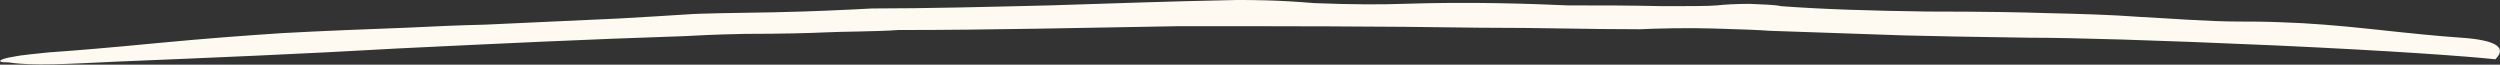 <?xml version="1.0" encoding="UTF-8"?> <!-- Generator: Adobe Illustrator 27.0.0, SVG Export Plug-In . SVG Version: 6.00 Build 0) --> <svg xmlns="http://www.w3.org/2000/svg" xmlns:xlink="http://www.w3.org/1999/xlink" id="Layer_1" x="0px" y="0px" viewBox="0 0 324.8 8.4" style="enable-background:new 0 0 324.8 8.4;" xml:space="preserve"><rect x="0" y="0" width="324.8" height="8.4" fill="#333333" stroke="none"/> <style type="text/css"> .st0{fill:#FFFAF1;} </style> <g> <g> <path class="st0" d="M153.2,3.4c13,0,26,0,39,0.2c8.6,0,13.4,0.2,20.9,0.2c1.9-0.1,6.3-0.2,9.4-0.1c3.6,0.1,6.1,0.2,7.4,0.3 c8.9,0.3,14.8,0.5,17.5,0.6c3.6,0.1,9.1,0.2,16.3,0.3c5.4,0,16.1,0.3,31.9,1c15.2,0.7,24.8,1.4,28.6,1.8c1.6-1.6-0.1-2.5-4.4-2.8 c-3-0.2-6.9-0.6-11.5-1.1c-4.6-0.5-8.5-0.8-11.7-0.9c-2.3-0.1-4.3-0.1-5.6-0.1c-4.2,0-8.9-0.4-12.9-0.6c-4-0.3-8.1-0.4-12.3-0.5 c-2.8-0.1-7.9-0.2-15.3-0.2c-7.4-0.1-13.8-0.3-19.1-0.7c-0.9-0.2-2.2-0.2-4.1-0.3c-1.8,0-3.4,0.1-4.2,0.2c-1.2,0.1-3.7,0.1-7,0.1 c-5-0.1-7.5-0.1-12.4-0.1c-4.6-0.2-12.5-0.5-21.5-0.2c-2.6,0.1-6.6,0.1-11.5-0.1C166,0,162.6,0,160.7,0 c-9.8,0.2-14.6,0.4-24.3,0.7c-8.3,0.2-16,0.4-23.1,0.4c-3.7,0.2-8,0.4-12.9,0.5c-4.9,0.1-9,0.1-11.6,0.3c-1.7,0.1-4.6,0.3-8.3,0.5 c-7,0.3-10.4,0.5-17.4,0.8C59.1,3.3,57,3.4,52.8,3.6C47.6,3.8,42.2,4,36.7,4.3c-4.6,0.3-10,0.7-16.3,1.3c-6.2,0.6-11,1-14,1.2 C4.7,7,3,7.1,1.6,7.4C0.3,7.6-0.2,7.9,0.1,8c0.1,0.1,0.5,0.1,1,0.1C4.2,8.6,8.9,8.3,15.3,8c12.1-0.5,24.2-1,36.3-1.7 C64,5.7,76.4,5.1,88.8,4.7c2.3-0.1,3.2-0.2,8-0.3c4.8,0,8.4-0.1,10.6-0.2c1.8-0.1,6.7-0.1,9.3-0.3C128.9,3.9,141.1,3.6,153.2,3.4z "></path> </g> </g> </svg> 